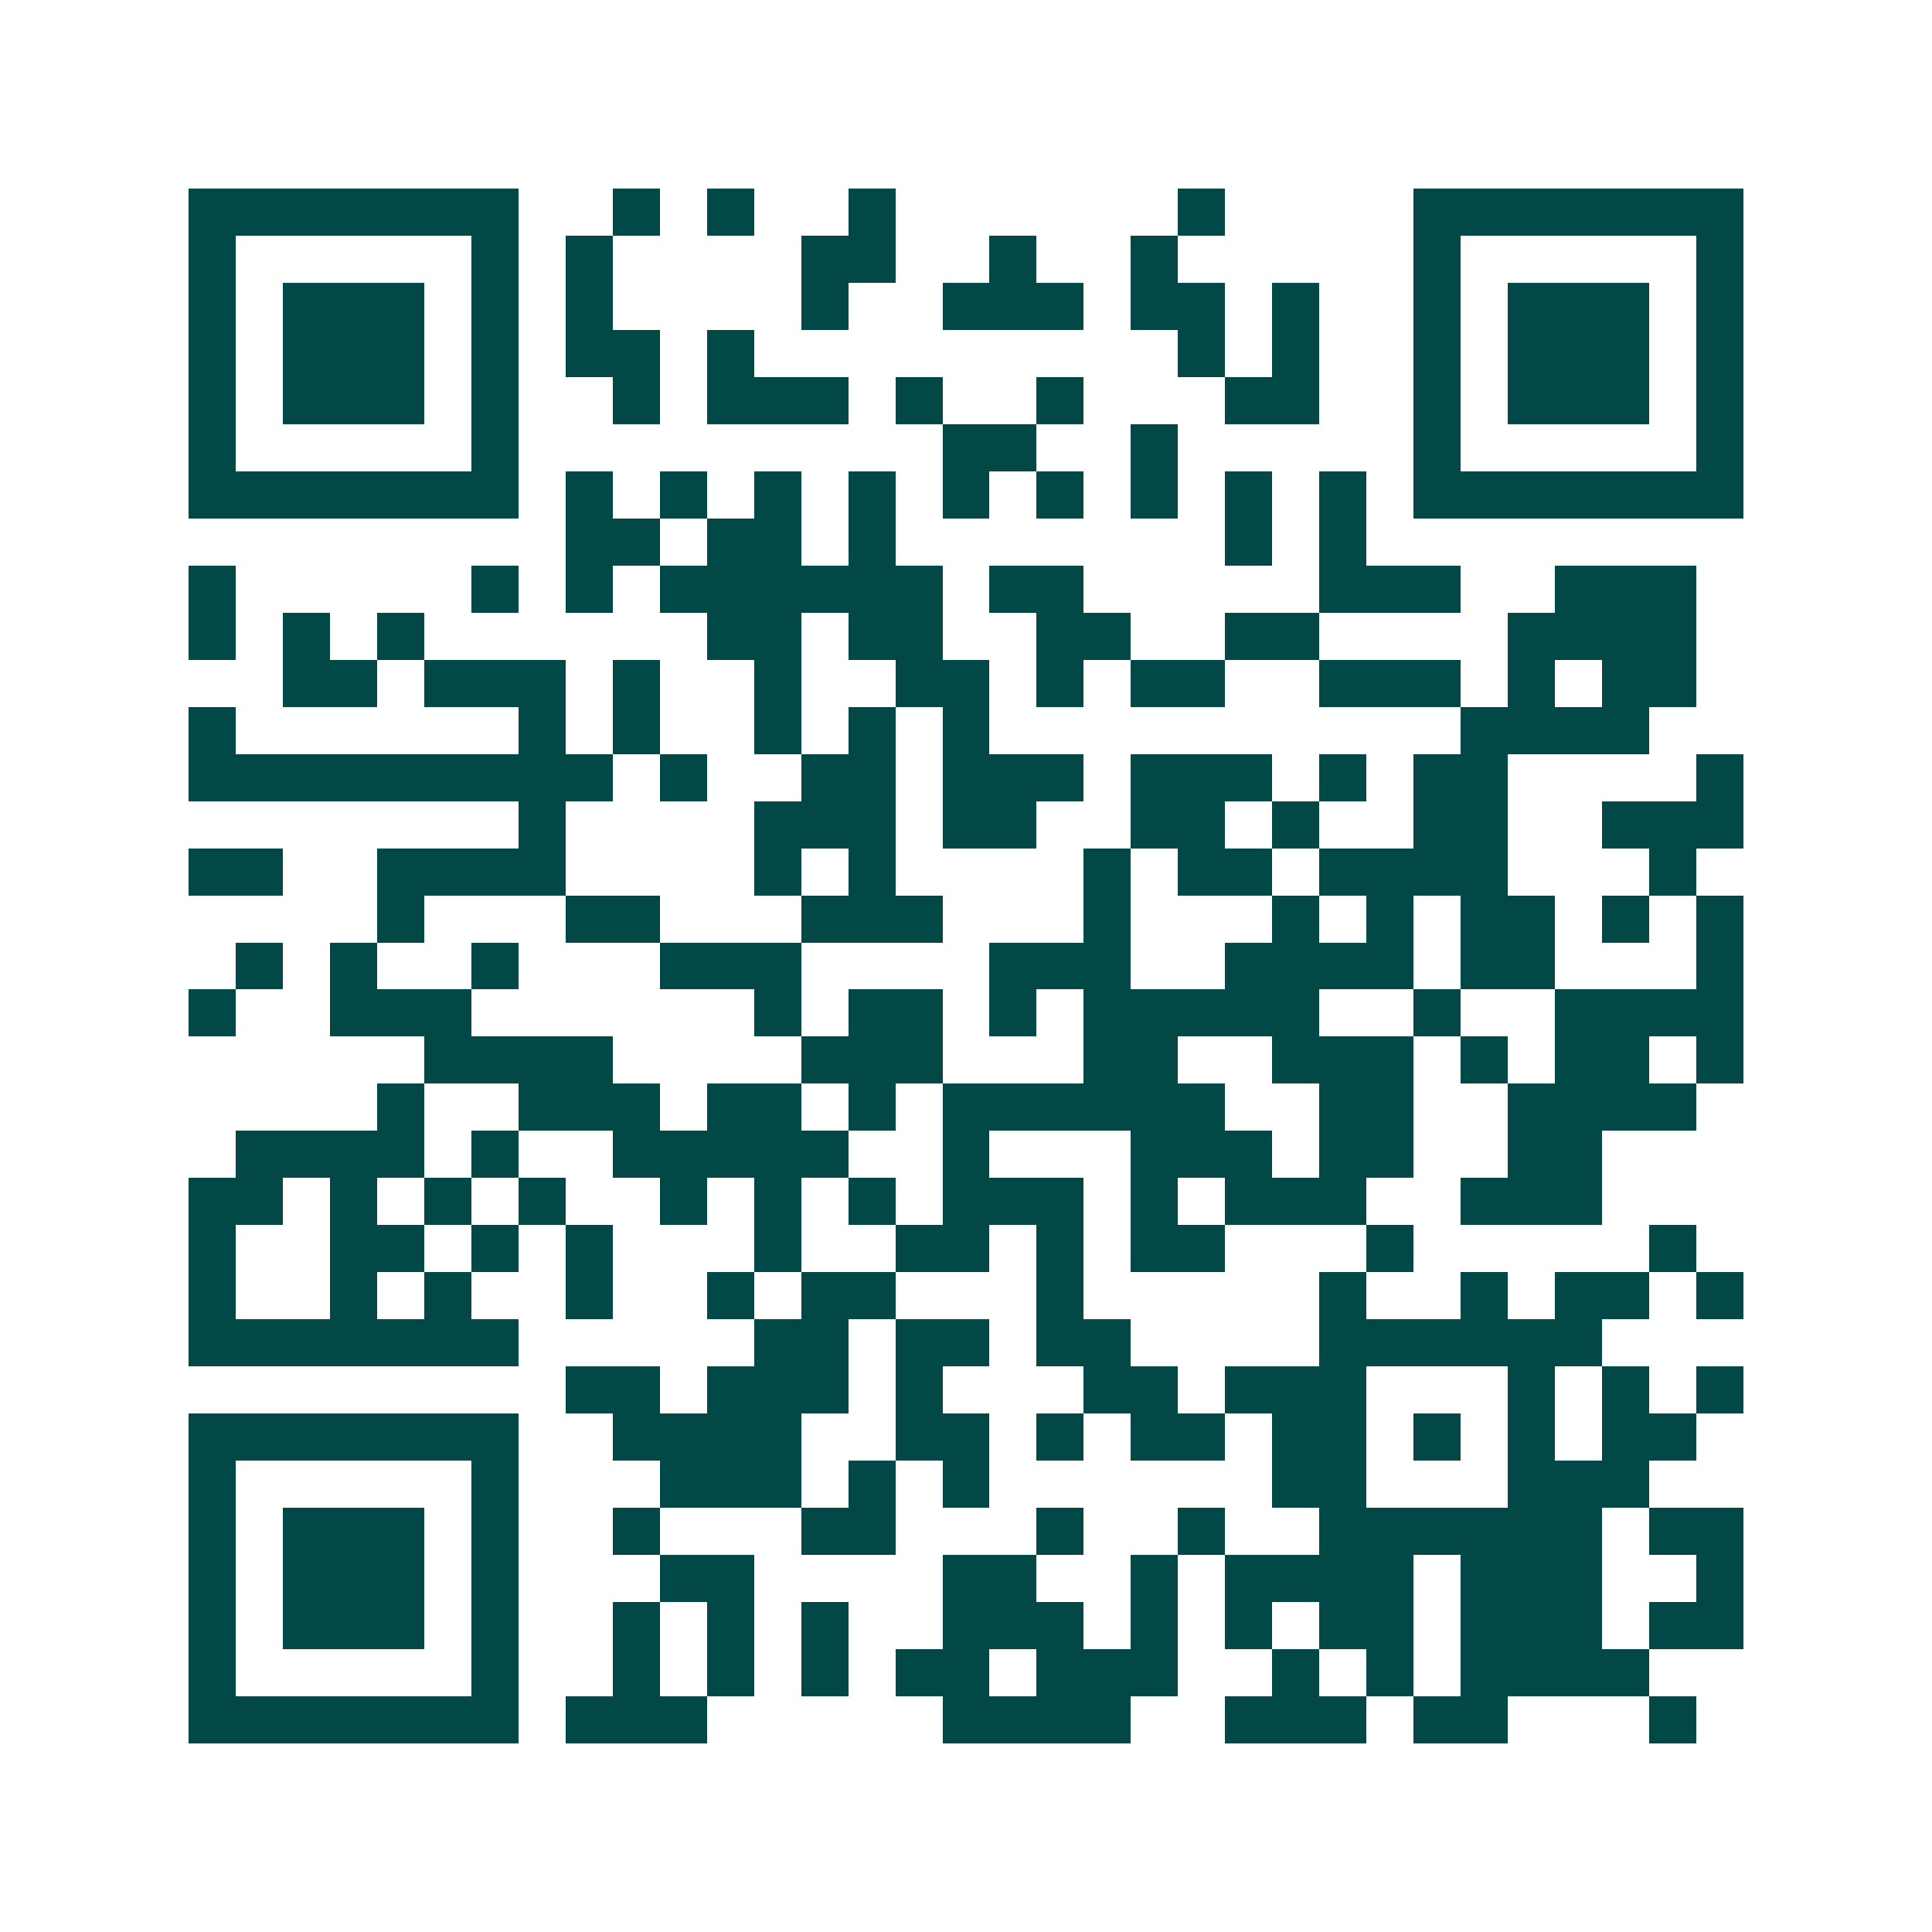 <svg xmlns="http://www.w3.org/2000/svg" width="200" height="200" viewBox="0 0 41 41" shape-rendering="crispEdges"><path fill="#ffffff" d="M0 0h41v41H0z"/><path stroke="#014847" d="M4 4.5h7m2 0h1m1 0h1m2 0h1m6 0h1m4 0h7M4 5.5h1m5 0h1m1 0h1m4 0h2m2 0h1m2 0h1m5 0h1m5 0h1M4 6.5h1m1 0h3m1 0h1m1 0h1m4 0h1m2 0h3m1 0h2m1 0h1m2 0h1m1 0h3m1 0h1M4 7.5h1m1 0h3m1 0h1m1 0h2m1 0h1m9 0h1m1 0h1m2 0h1m1 0h3m1 0h1M4 8.5h1m1 0h3m1 0h1m2 0h1m1 0h3m1 0h1m2 0h1m3 0h2m2 0h1m1 0h3m1 0h1M4 9.5h1m5 0h1m9 0h2m2 0h1m5 0h1m5 0h1M4 10.5h7m1 0h1m1 0h1m1 0h1m1 0h1m1 0h1m1 0h1m1 0h1m1 0h1m1 0h1m1 0h7M12 11.5h2m1 0h2m1 0h1m7 0h1m1 0h1M4 12.5h1m5 0h1m1 0h1m1 0h6m1 0h2m5 0h3m2 0h3M4 13.5h1m1 0h1m1 0h1m6 0h2m1 0h2m2 0h2m2 0h2m4 0h4M6 14.5h2m1 0h3m1 0h1m2 0h1m2 0h2m1 0h1m1 0h2m2 0h3m1 0h1m1 0h2M4 15.5h1m6 0h1m1 0h1m2 0h1m1 0h1m1 0h1m10 0h4M4 16.5h9m1 0h1m2 0h2m1 0h3m1 0h3m1 0h1m1 0h2m4 0h1M11 17.5h1m4 0h3m1 0h2m2 0h2m1 0h1m2 0h2m2 0h3M4 18.5h2m2 0h4m4 0h1m1 0h1m4 0h1m1 0h2m1 0h4m3 0h1M8 19.5h1m3 0h2m3 0h3m3 0h1m3 0h1m1 0h1m1 0h2m1 0h1m1 0h1M5 20.5h1m1 0h1m2 0h1m3 0h3m4 0h3m2 0h4m1 0h2m3 0h1M4 21.5h1m2 0h3m6 0h1m1 0h2m1 0h1m1 0h5m2 0h1m2 0h4M9 22.5h4m4 0h3m3 0h2m2 0h3m1 0h1m1 0h2m1 0h1M8 23.5h1m2 0h3m1 0h2m1 0h1m1 0h6m2 0h2m2 0h4M5 24.5h4m1 0h1m2 0h5m2 0h1m3 0h3m1 0h2m2 0h2M4 25.5h2m1 0h1m1 0h1m1 0h1m2 0h1m1 0h1m1 0h1m1 0h3m1 0h1m1 0h3m2 0h3M4 26.5h1m2 0h2m1 0h1m1 0h1m3 0h1m2 0h2m1 0h1m1 0h2m3 0h1m5 0h1M4 27.5h1m2 0h1m1 0h1m2 0h1m2 0h1m1 0h2m3 0h1m5 0h1m2 0h1m1 0h2m1 0h1M4 28.5h7m5 0h2m1 0h2m1 0h2m4 0h6M12 29.5h2m1 0h3m1 0h1m3 0h2m1 0h3m3 0h1m1 0h1m1 0h1M4 30.5h7m2 0h4m2 0h2m1 0h1m1 0h2m1 0h2m1 0h1m1 0h1m1 0h2M4 31.5h1m5 0h1m3 0h3m1 0h1m1 0h1m6 0h2m3 0h3M4 32.5h1m1 0h3m1 0h1m2 0h1m3 0h2m3 0h1m2 0h1m2 0h6m1 0h2M4 33.5h1m1 0h3m1 0h1m3 0h2m4 0h2m2 0h1m1 0h4m1 0h3m2 0h1M4 34.5h1m1 0h3m1 0h1m2 0h1m1 0h1m1 0h1m2 0h3m1 0h1m1 0h1m1 0h2m1 0h3m1 0h2M4 35.5h1m5 0h1m2 0h1m1 0h1m1 0h1m1 0h2m1 0h3m2 0h1m1 0h1m1 0h4M4 36.5h7m1 0h3m5 0h4m2 0h3m1 0h2m3 0h1"/></svg>
